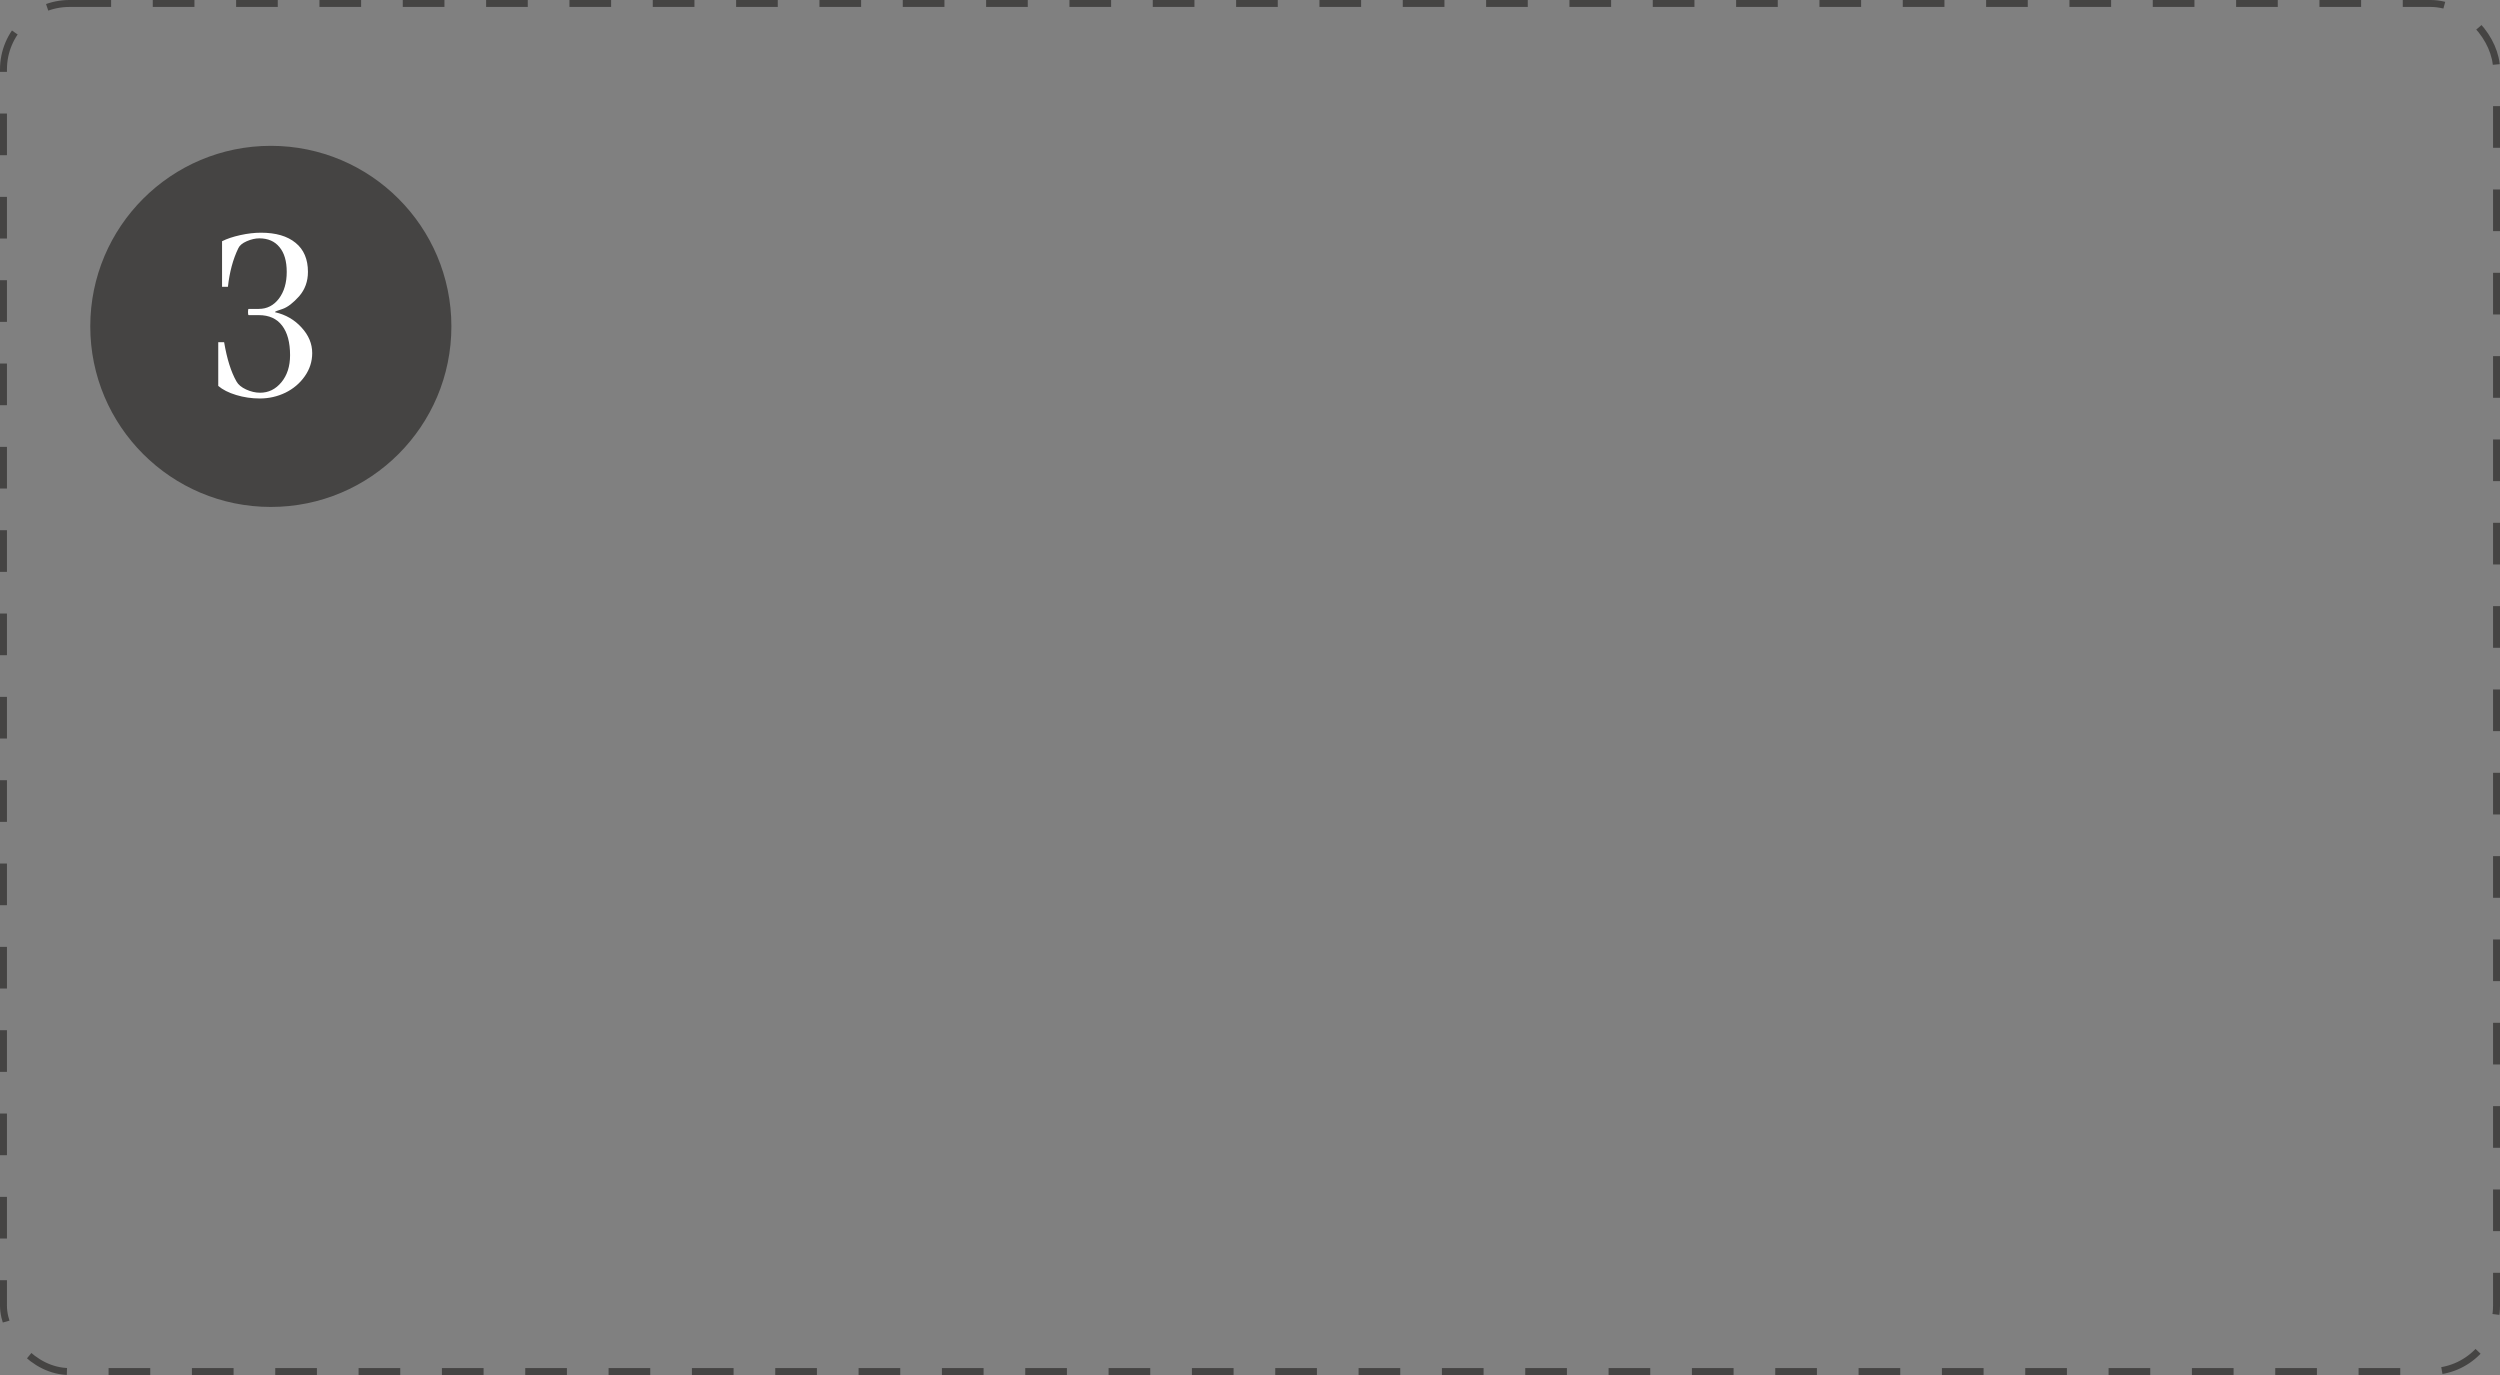 <?xml version="1.0" encoding="UTF-8"?> <svg xmlns="http://www.w3.org/2000/svg" width="360" height="198" viewBox="0 0 360 198" fill="none"><rect x="0" y="0" width="360" height="198" fill="#808080" stroke="none"/> <rect x="0.5" y="0.5" width="359" height="197" rx="9.5" stroke="#454443" stroke-dasharray="6 6"></rect> <circle cx="39" cy="47" r="26" fill="#454443"></circle> <path d="M44.958 50.841C44.958 52.058 44.598 53.176 43.879 54.194C43.171 55.202 42.241 55.987 41.09 56.552C39.939 57.105 38.71 57.382 37.404 57.382C36.242 57.382 35.113 57.216 34.018 56.884C32.922 56.552 32.059 56.115 31.428 55.572V49.28H32.274C32.684 51.693 33.276 53.575 34.051 54.925C34.305 55.39 34.77 55.777 35.445 56.087C36.12 56.397 36.79 56.552 37.454 56.552C38.672 56.552 39.695 56.048 40.525 55.041C41.355 54.034 41.77 52.739 41.77 51.156C41.77 49.308 41.389 47.886 40.625 46.89C39.861 45.883 38.743 45.379 37.272 45.379H35.81C35.744 45.379 35.711 45.23 35.711 44.931C35.711 44.632 35.744 44.482 35.81 44.482H37.272C38.445 44.482 39.408 43.99 40.16 43.005C40.913 42.009 41.289 40.725 41.289 39.153C41.289 37.604 40.94 36.414 40.243 35.584C39.557 34.743 38.589 34.322 37.338 34.322C36.773 34.322 36.17 34.461 35.528 34.737C34.898 35.014 34.493 35.352 34.316 35.75C33.553 37.322 33.055 39.17 32.822 41.295H31.976V34.737C32.673 34.383 33.547 34.09 34.599 33.857C35.65 33.625 36.646 33.509 37.587 33.509C39.723 33.509 41.383 33.996 42.567 34.97C43.752 35.933 44.344 37.327 44.344 39.153C44.344 40.515 43.923 41.682 43.082 42.656C42.219 43.619 41.427 44.228 40.708 44.482C39.967 44.715 39.596 44.864 39.596 44.931C39.596 44.953 39.607 44.964 39.629 44.964C41.156 45.318 42.423 46.054 43.431 47.172C44.449 48.279 44.958 49.502 44.958 50.841Z" fill="white"></path> </svg> 